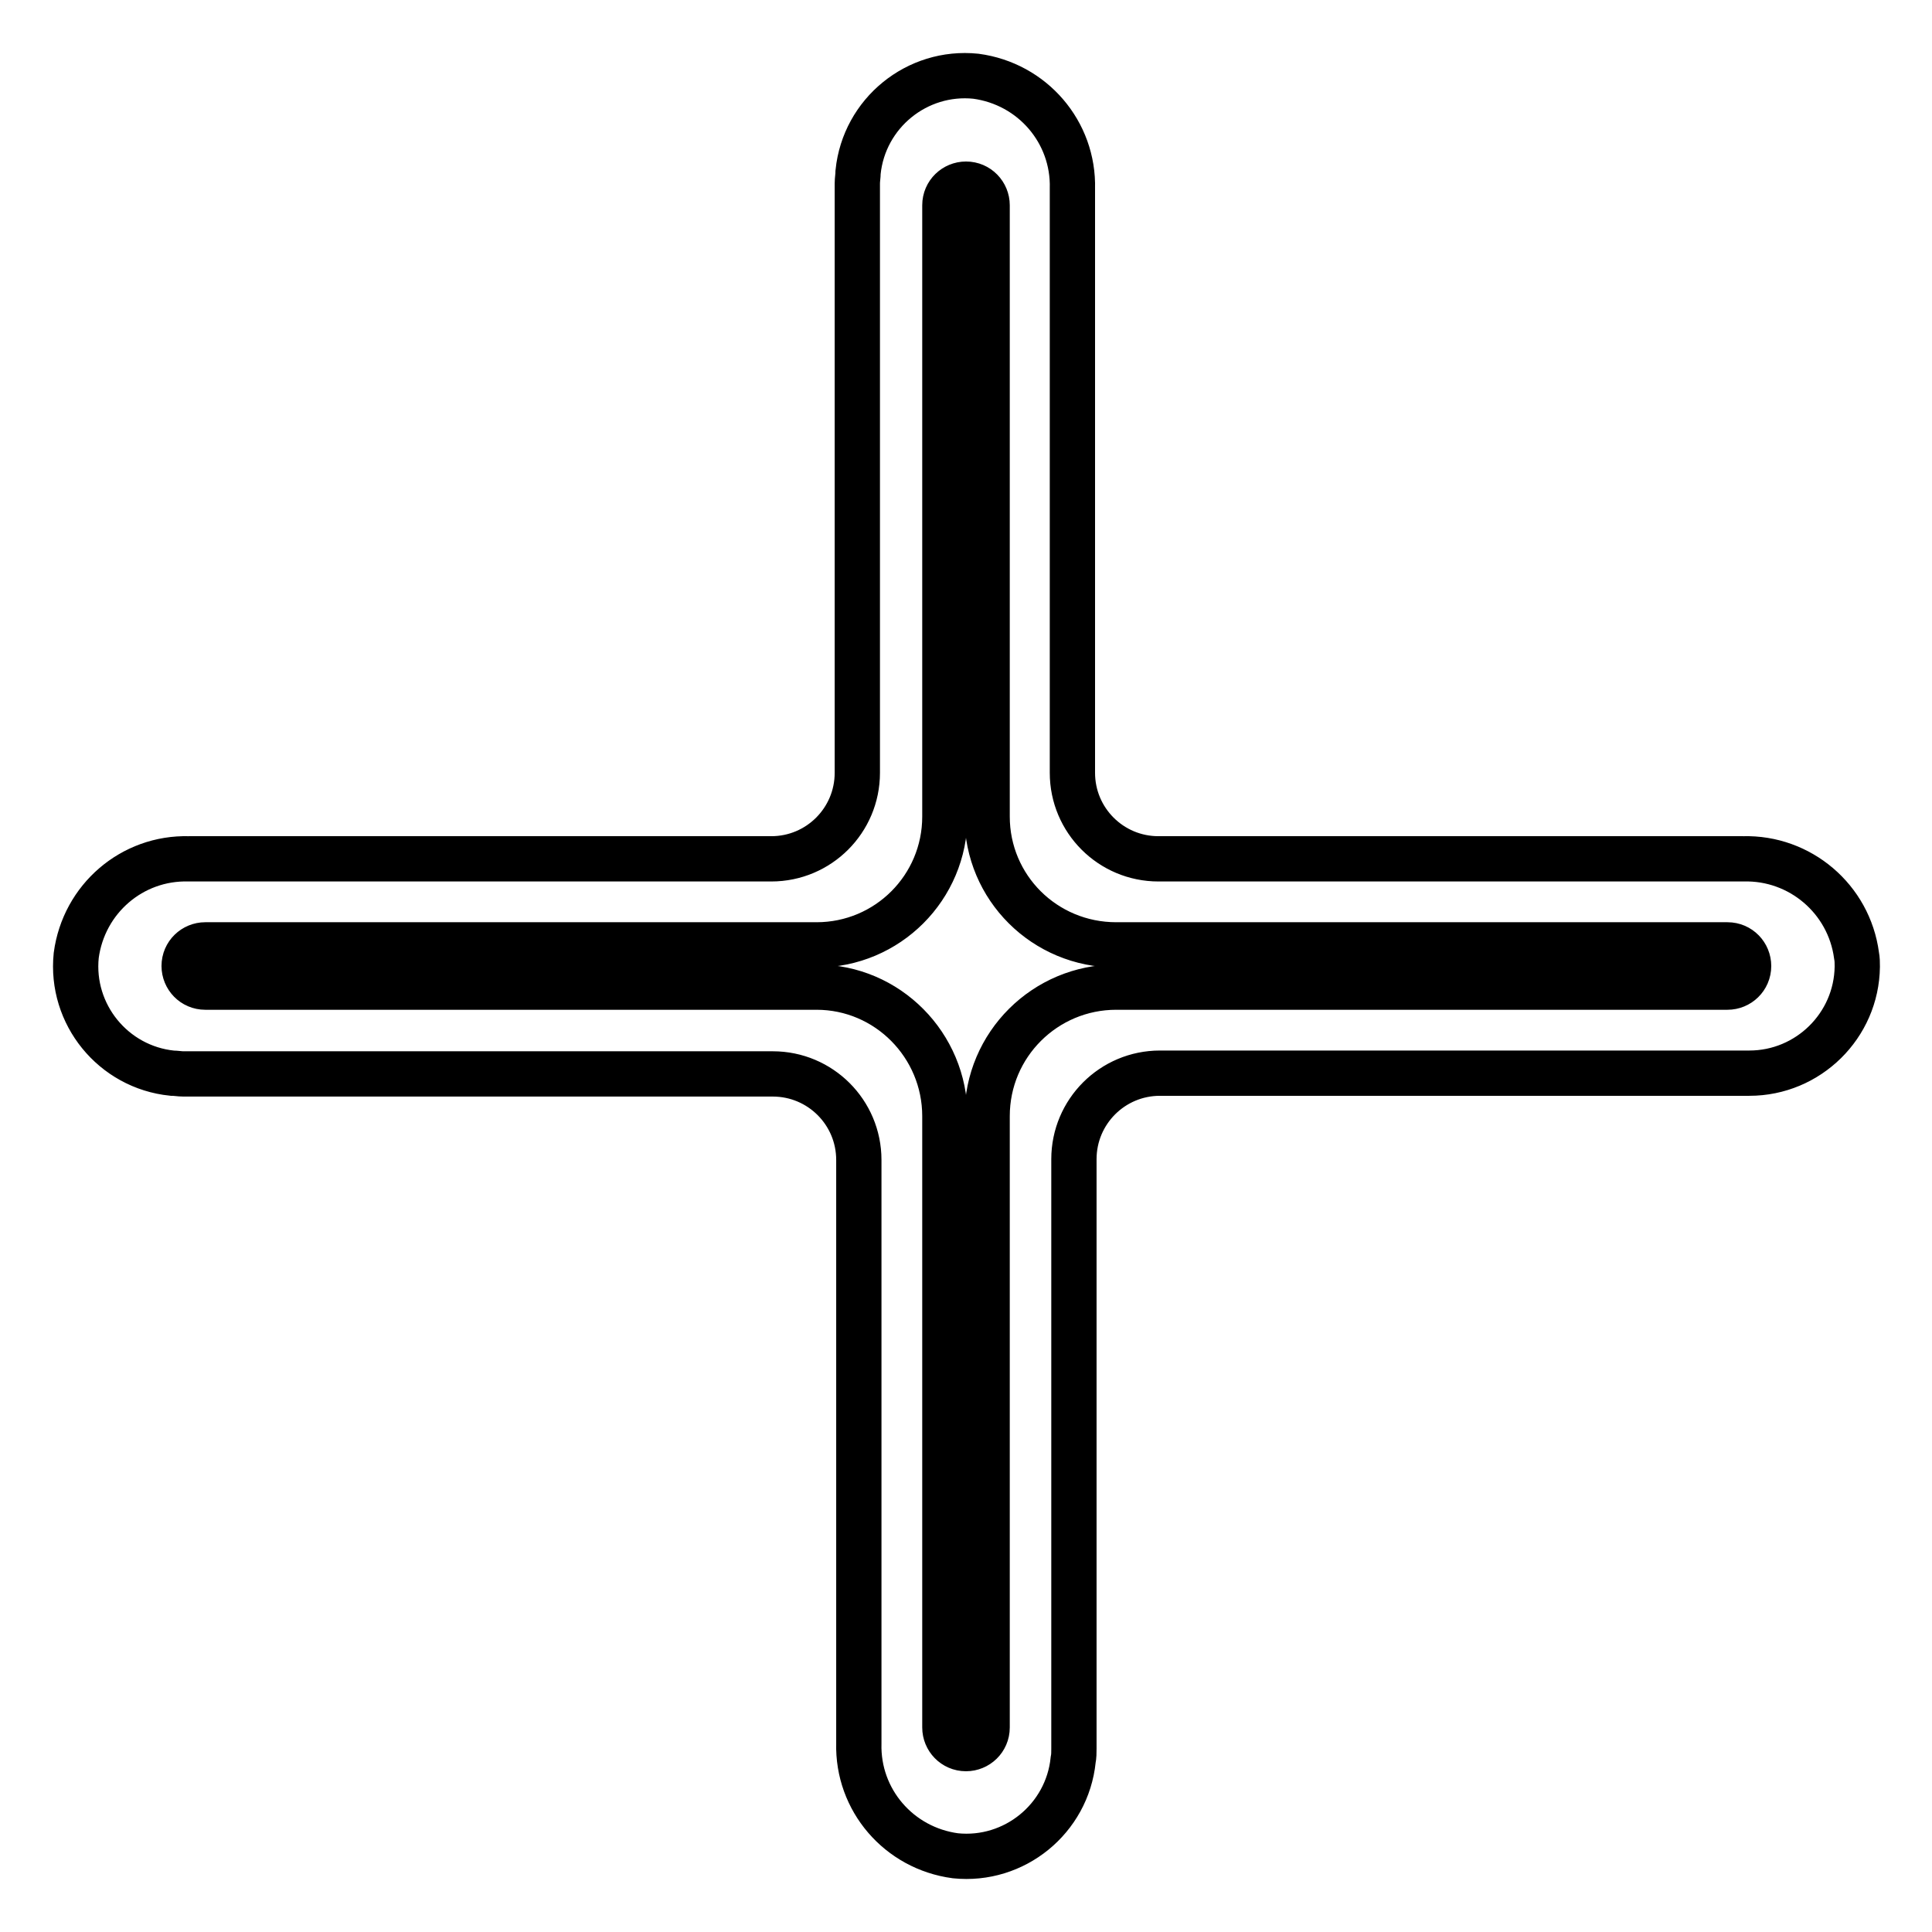 <?xml version="1.0" encoding="utf-8"?>
<!-- Svg Vector Icons : http://www.onlinewebfonts.com/icon -->
<!DOCTYPE svg PUBLIC "-//W3C//DTD SVG 1.1//EN" "http://www.w3.org/Graphics/SVG/1.1/DTD/svg11.dtd">
<svg version="1.1" xmlns="http://www.w3.org/2000/svg" xmlns:xlink="http://www.w3.org/1999/xlink" x="0px" y="0px" viewBox="0 0 256 256" enable-background="new 0 0 256 256" xml:space="preserve">
<g> <path stroke-width="6" fill-opacity="0" stroke="#000000"  d="M231,113.8h-77.5c-6.3,0-11.4-5.1-11.4-11.4V25c0.2-7.5-5.3-13.9-12.8-14.9c-7.8-0.8-14.8,4.9-15.6,12.7 c0,0.5-0.1,1-0.1,1.5v78.1c0,6.3-5.1,11.4-11.4,11.4H25c-7.5-0.2-13.9,5.3-14.9,12.8c-0.8,7.8,4.9,14.8,12.7,15.6 c0.5,0,1,0.1,1.5,0.1h78.1c6.3,0,11.4,5.1,11.4,11.4V231c-0.2,7.5,5.3,13.9,12.8,14.9c7.8,0.8,14.8-4.9,15.6-12.7 c0.1-0.5,0.1-1,0.1-1.5v-78.1c0-6.3,5.1-11.4,11.4-11.4h78.1c7.8,0,14.2-6.3,14.3-14.1c0-0.5,0-1-0.1-1.5 C245,119.1,238.5,113.6,231,113.8z M228.9,130.8h-81c-9.4,0-17.1,7.6-17.1,17.1v81c0,1.6-1.3,2.8-2.8,2.8c-1.6,0-2.8-1.3-2.8-2.8 v-81c0-9.4-7.6-17.1-17-17.1h-81c-1.6,0-2.8-1.3-2.8-2.8c0-1.6,1.3-2.8,2.8-2.8c0,0,0,0,0,0h81c9.4,0,17-7.6,17-17v-81 c0-1.6,1.3-2.8,2.8-2.8c1.6,0,2.8,1.3,2.8,2.8v81c0,9.4,7.6,17,17.1,17h81c1.6,0,2.8,1.3,2.8,2.8 C231.7,129.6,230.4,130.8,228.9,130.8z"/></g>
</svg>